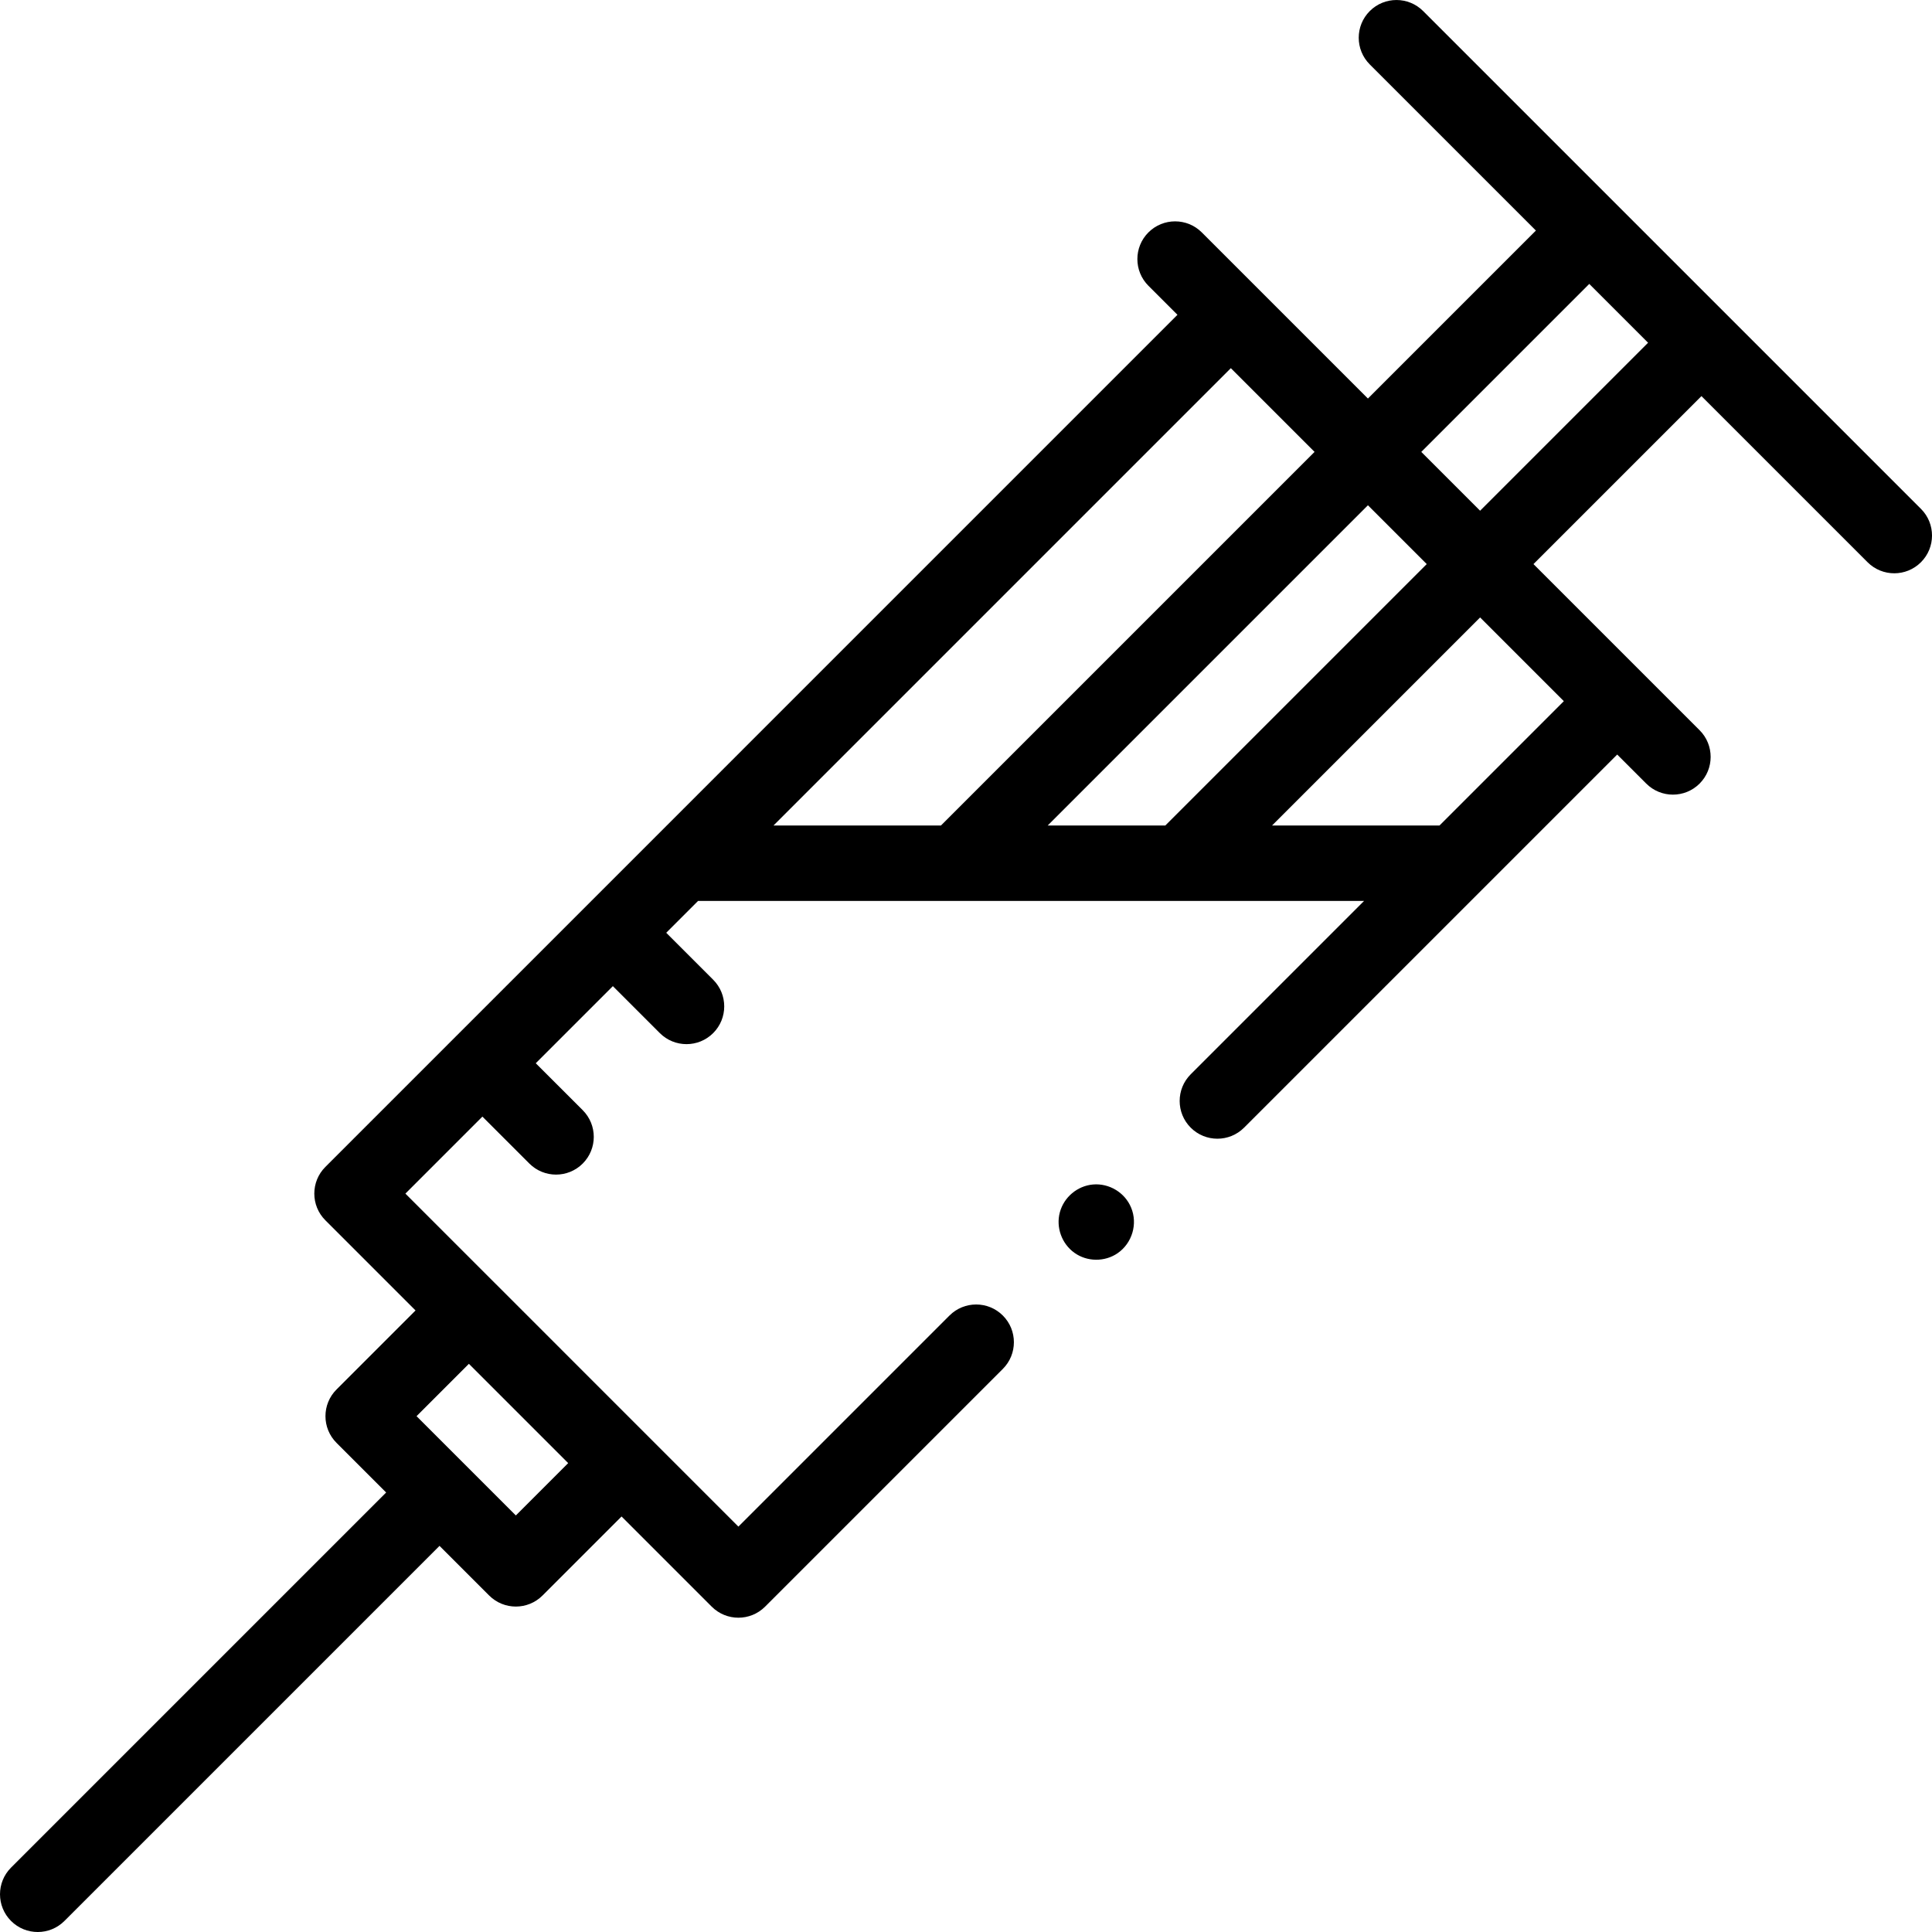 <svg xmlns="http://www.w3.org/2000/svg" id="Capa_1" height="512" viewBox="0 0 512 512" width="512"><g><path d="m299.76 320.04c-1.637-3.996-5.829-6.524-10.128-6.135-4.136.375-7.682 3.364-8.762 7.369-1.074 3.978.501 8.316 3.838 10.717 3.384 2.434 8.084 2.471 11.508.095 3.82-2.652 5.336-7.747 3.544-12.046z"></path><path d="m509.072 134.854-51.098-51.098-29.729-29.729-51.098-51.098c-3.906-3.904-10.236-3.904-14.143 0-3.905 3.905-3.905 10.237 0 14.143l44.026 44.026-44.517 44.517-29.26-29.26-14.767-14.767c-3.906-3.904-10.236-3.904-14.143 0-3.905 3.905-3.905 10.237 0 14.143l7.695 7.695-138.26 138.262c-.001.001-.002.002-.003.003l-53 53c-.001.001-.002.002-.003.003s-.002.002-.003.003l-34.546 34.546c-3.905 3.905-3.905 10.237 0 14.142l23.898 23.898-20.943 20.943c-3.905 3.905-3.905 10.237 0 14.142l13.156 13.156-99.405 99.405c-3.905 3.905-3.905 10.237 0 14.143 1.953 1.952 4.512 2.928 7.071 2.928s5.119-.977 7.071-2.929l99.405-99.404 13.156 13.156c1.953 1.953 4.512 2.929 7.071 2.929s5.118-.976 7.071-2.929l20.942-20.942 23.896 23.897c1.953 1.953 4.512 2.929 7.071 2.929s5.119-.977 7.071-2.929l63.008-63.007c3.905-3.905 3.905-10.237 0-14.143-3.906-3.905-10.236-3.905-14.143 0l-55.937 55.937-23.892-23.892c-.002-.002-.003-.003-.005-.005l-40.454-40.455c-.003-.003-.007-.006-.01-.009l-23.888-23.888 20.407-20.407 12.443 12.442c1.953 1.953 4.512 2.929 7.071 2.929s5.118-.977 7.071-2.929c3.905-3.905 3.905-10.237 0-14.142l-12.443-12.442 20.431-20.431 12.442 12.442c1.953 1.953 4.512 2.929 7.071 2.929s5.118-.977 7.071-2.929c3.905-3.905 3.905-10.237 0-14.142l-12.443-12.443 8.432-8.432h68.521 59.459 48.519l-45.937 45.937c-3.905 3.905-3.905 10.237 0 14.143 1.953 1.953 4.512 2.929 7.071 2.929s5.118-.976 7.071-2.929l63.008-63.008 35.872-35.871 7.696 7.696c1.953 1.952 4.512 2.929 7.071 2.929s5.118-.977 7.071-2.929c3.905-3.905 3.905-10.237 0-14.143l-14.762-14.762c-.002-.002-.003-.004-.005-.005l-29.26-29.259 44.516-44.516 44.026 44.026c1.953 1.952 4.512 2.929 7.071 2.929s5.118-.977 7.071-2.929c3.912-3.908 3.912-10.24.007-14.145zm-358.498 252.884-13.871 13.872-26.313-26.312 13.872-13.872 20.704 20.704zm175.609-290.17 22.189 22.189-99.003 99.003h-44.377zm-48.529 121.192 84.86-84.86 15.587 15.587-69.273 69.273zm108.211-4.377s0 .001 0 0l-4.377 4.377h-44.376l55.131-55.131 22.188 22.188zm6.378-79.039-15.587-15.587 44.516-44.517 15.587 15.587z"></path></g></svg>